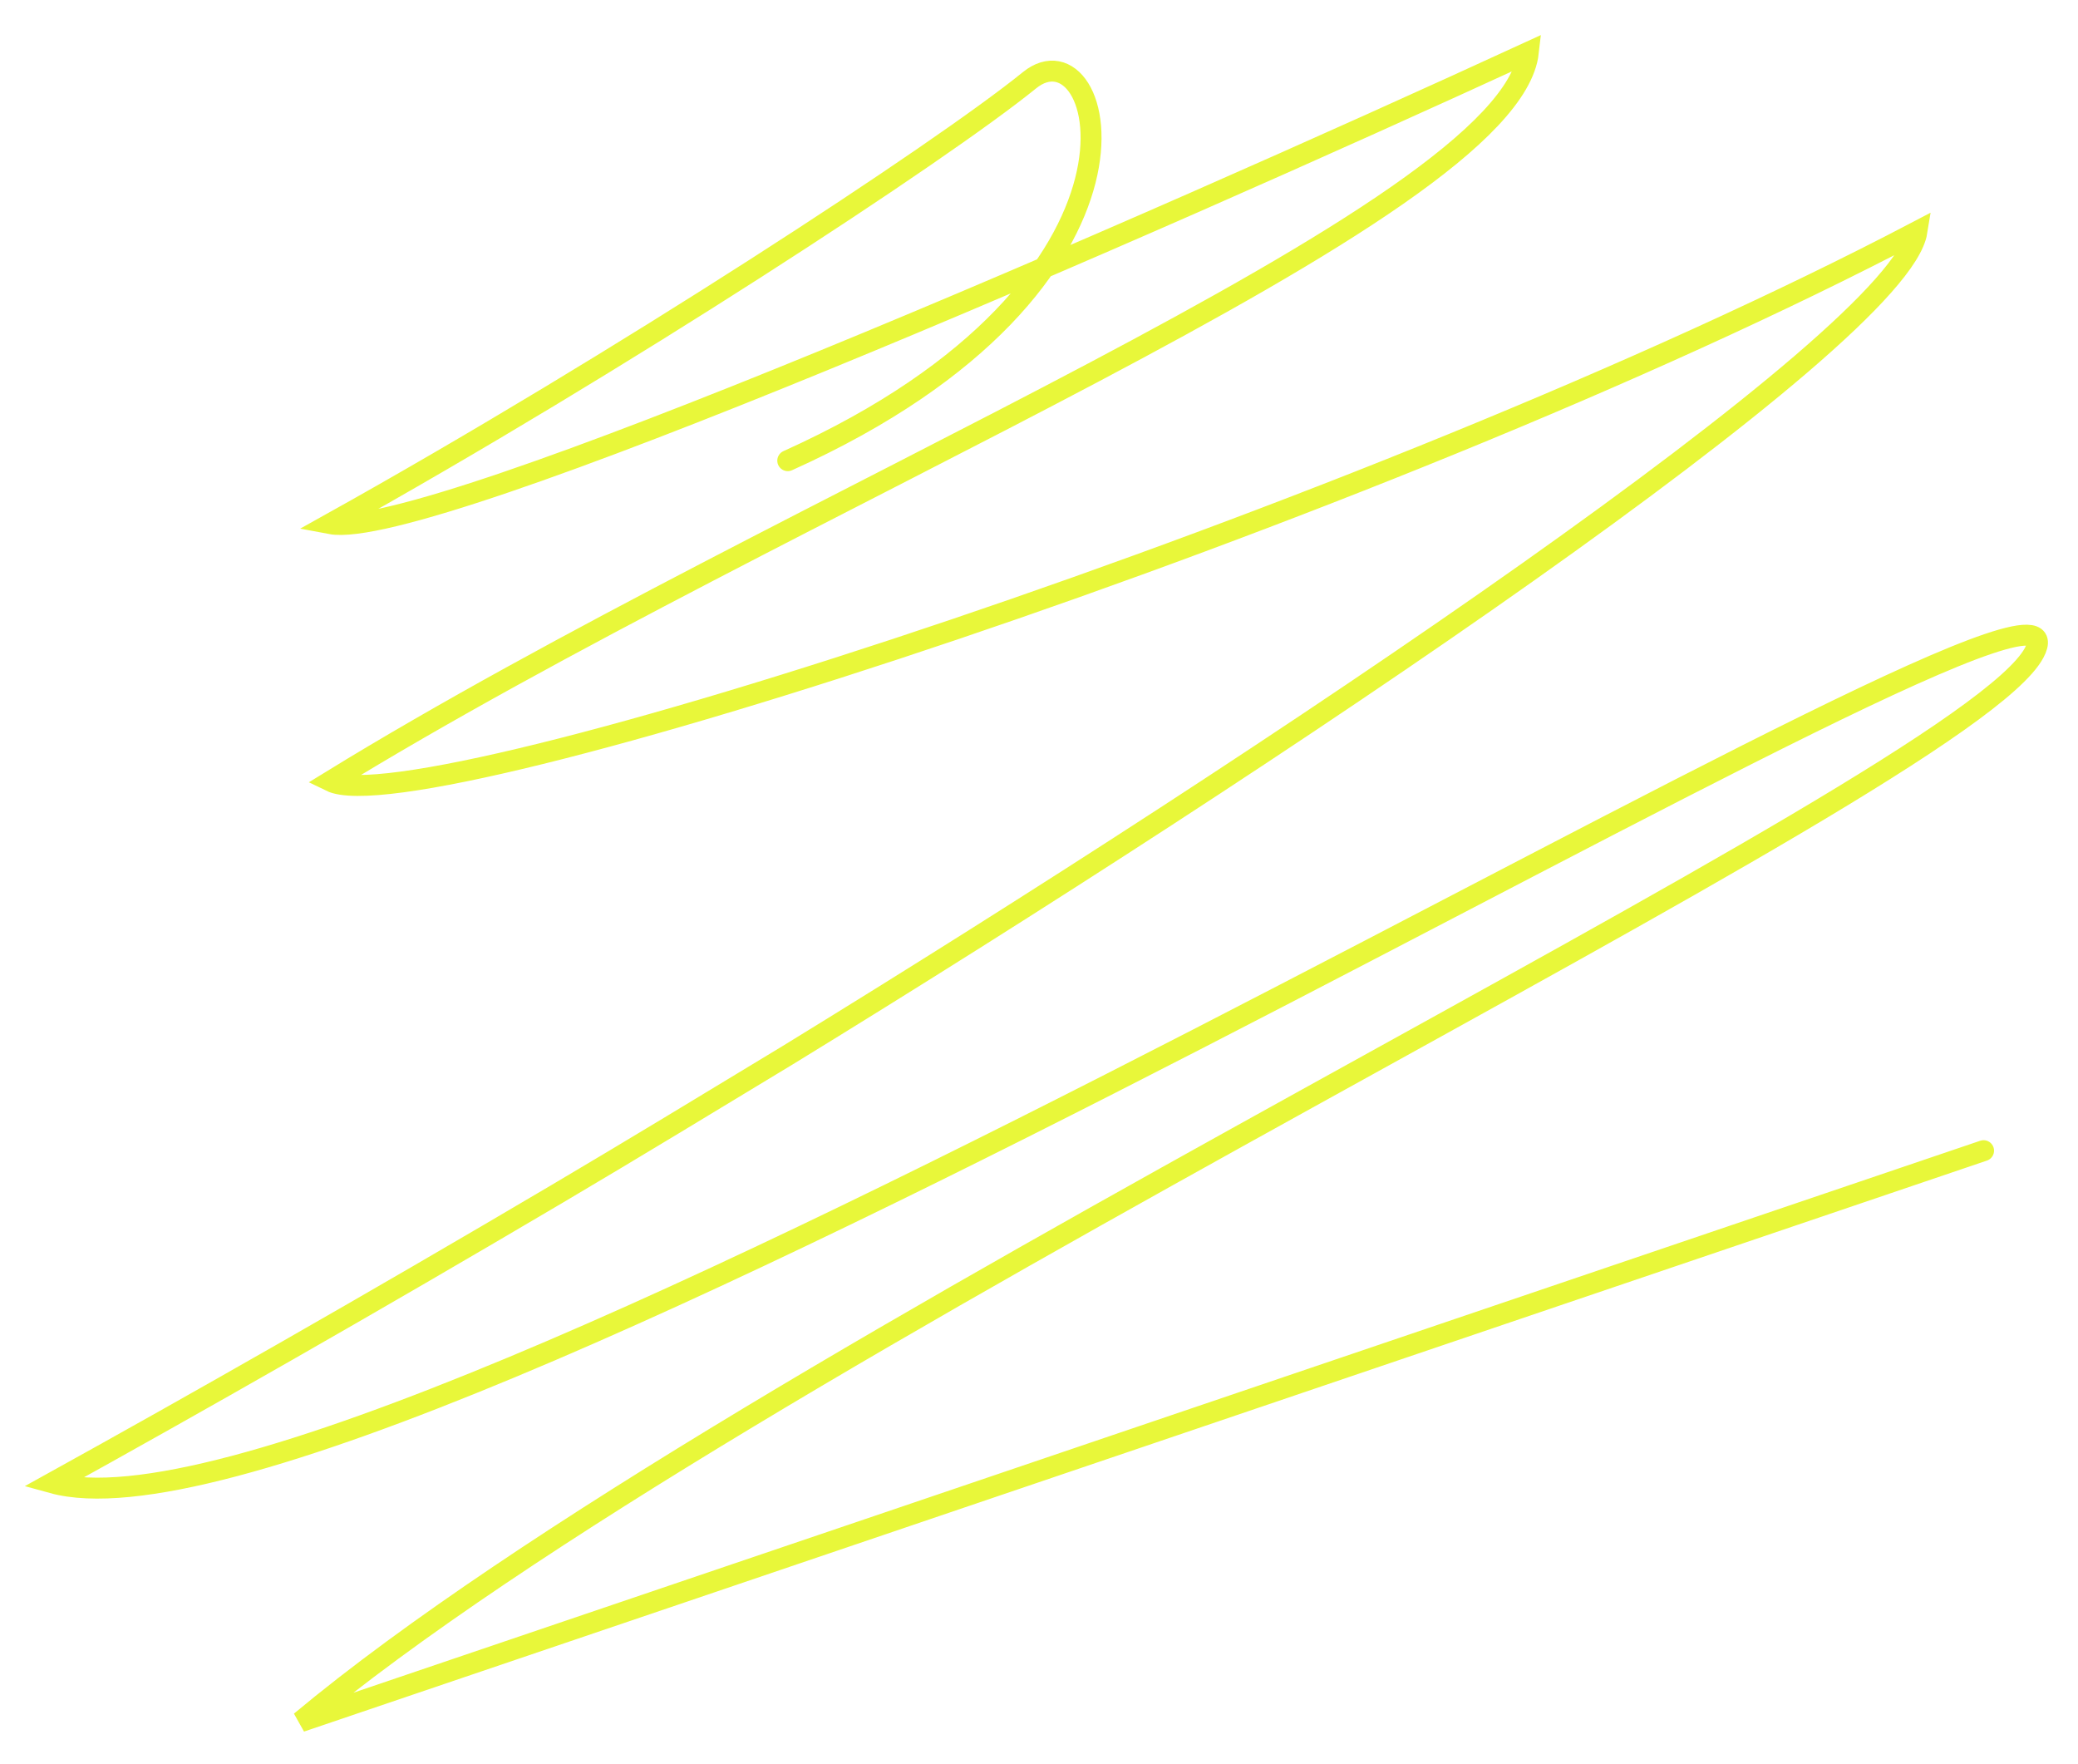 <?xml version="1.0" encoding="UTF-8"?> <svg xmlns="http://www.w3.org/2000/svg" width="397" height="337" viewBox="0 0 397 337" fill="none"> <g filter="url(#filter0_f_33_88)"> <path d="M378.96 219.81L57.438 328.887C142.211 258.17 374.919 150.358 388.624 124.706C405.754 92.642 71.933 300.402 10 283.271C36.814 268.44 70.869 249.074 106.5 228.026C121.236 219.321 135.856 210.425 150.5 201.566C243.147 144.77 362.912 64.787 366.223 44.261C262.855 98.433 80.366 157.672 63.148 149.239C150.117 95.798 288.477 40.922 291.991 10C219.078 43.529 81.772 103.558 63.148 100.044C118.346 69.297 179.81 29.04 196.676 15.336C211.211 3.526 226 54 150.5 88" stroke="#E8F73A" stroke-width="4" stroke-linecap="round"></path> </g> <defs> <filter id="filter0_f_33_88" x="0.745" y="2.701" width="394.515" height="332.081" filterUnits="userSpaceOnUse" color-interpolation-filters="sRGB"> <feFlood flood-opacity="0" result="BackgroundImageFix"></feFlood> <feBlend mode="normal" in="SourceGraphic" in2="BackgroundImageFix" result="shape"></feBlend> <feGaussianBlur stdDeviation="2" result="effect1_foregroundBlur_33_88"></feGaussianBlur> </filter> </defs> </svg> 